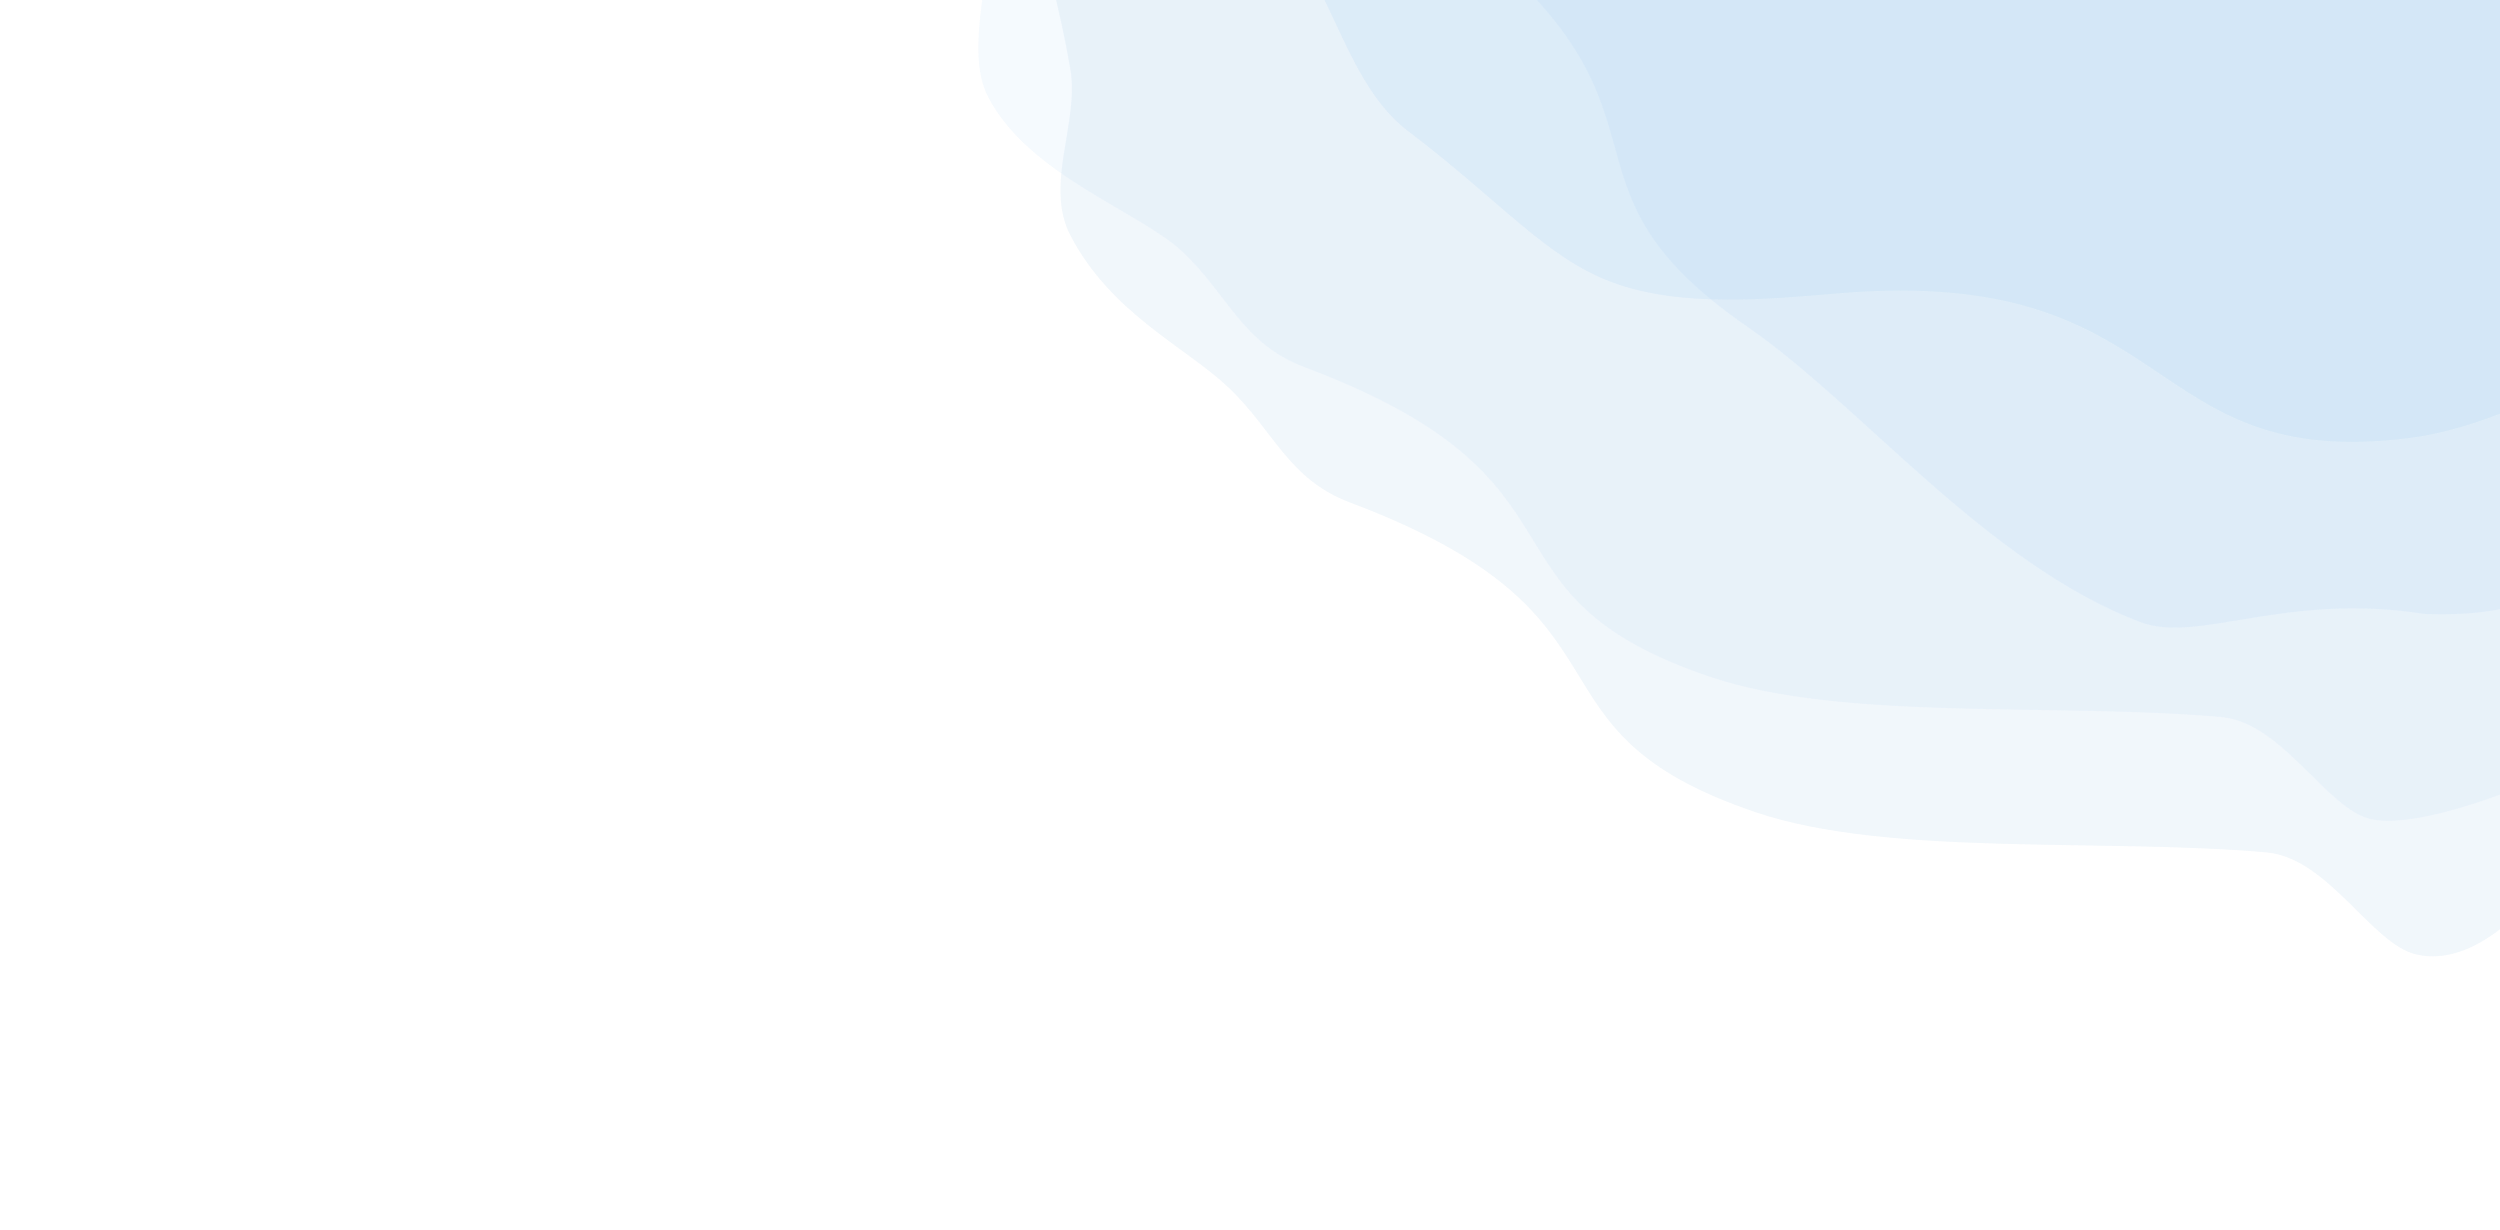 <svg xmlns="http://www.w3.org/2000/svg" xmlns:xlink="http://www.w3.org/1999/xlink" width="1920" height="945" viewBox="0 0 1920 945">
  <defs>
    <clipPath id="clip-path">
      <rect id="Rectangle_197" data-name="Rectangle 197" width="1920" height="945" fill="#fff" stroke="#707070" stroke-width="1"/>
    </clipPath>
  </defs>
  <g id="Mask_Group_81" data-name="Mask Group 81" opacity="0.7" clip-path="url(#clip-path)">
    <g id="Group_905" data-name="Group 905" transform="translate(741 -966.199)">
      <path id="Path_1485" data-name="Path 1485" d="M1557-25s30.242,76.326,46.058,168.075c7.039,40.829-20.226,88.864,0,127.691,31.448,60.37,88.74,85.745,121.537,116.922,34.832,33.111,45.628,70.347,93.385,88.307,234,88,122,174,312,238,101.079,34.048,264.954,19.583,391.532,30.614,47.767,4.163,80.911,70.692,115.383,78.461,45.564,10.268,86.207-39.667,99.078-53.076,48-50,42-865.991,42-865.991Z" transform="translate(-1522 876.199)" fill="#287cc4" opacity="0.09"/>
      <path id="Path_1486" data-name="Path 1486" d="M1557-25s2.164,55.712,17.98,147.461c7.039,40.829-20.226,107.325,0,146.152,31.448,60.37,116.818,87.9,149.615,119.074,34.832,33.111,45.628,70.347,93.385,88.307,234,88,122,174,312,238,101.079,34.048,264.954,19.583,391.532,30.614,47.767,4.163,80.911,70.692,115.383,78.461,45.564,10.268,166.739-44.129,179.61-57.537C2864.5,715.53,2777.97-96,2777.97-96Z" transform="translate(-1557 772.199)" fill="#5ca9eb" opacity="0.09"/>
      <path id="Path_1487" data-name="Path 1487" d="M0,71s30.242,76.326,46.058,168.075c7.038,40.829-20.226,88.864,0,127.691C77.506,427.135,134.8,452.51,167.6,483.687c34.832,33.111,45.628,70.347,93.385,88.307,234,88,122,174,312,238C674.056,844.039,798.271,933.7,924.849,944.732c47.767,4.163,100.116-52.715,208.3-66.131,77.748-19.093,91.291-48.439,104.163-61.847,48-50-16.342-816.754-16.342-816.754Z" transform="translate(273.71 280.798) rotate(16)" fill="#5ca9eb" opacity="0.1"/>
      <path id="Path_1488" data-name="Path 1488" d="M0,97.29S30.242,201.88,46.058,327.6c7.038,55.948-20.226,121.77,0,174.975,31.448,82.725,38.25,138.465,71.047,181.186,34.832,45.372,96.118,75.429,143.875,100.039,234,120.585,122,238.43,312,326.128,101.079,46.656,264.954,26.835,391.532,41.951,47.767,5.7,63.708,130.619,171.892,112.234,77.748-26.163,88.039-126.545,100.91-144.918,48-68.515-16.341-1119.2-16.341-1119.2Z" transform="matrix(0.848, -0.53, 0.53, 0.848, 35, 665.102)" fill="#5ca9eb" opacity="0.13"/>
    </g>
  </g>
</svg>
